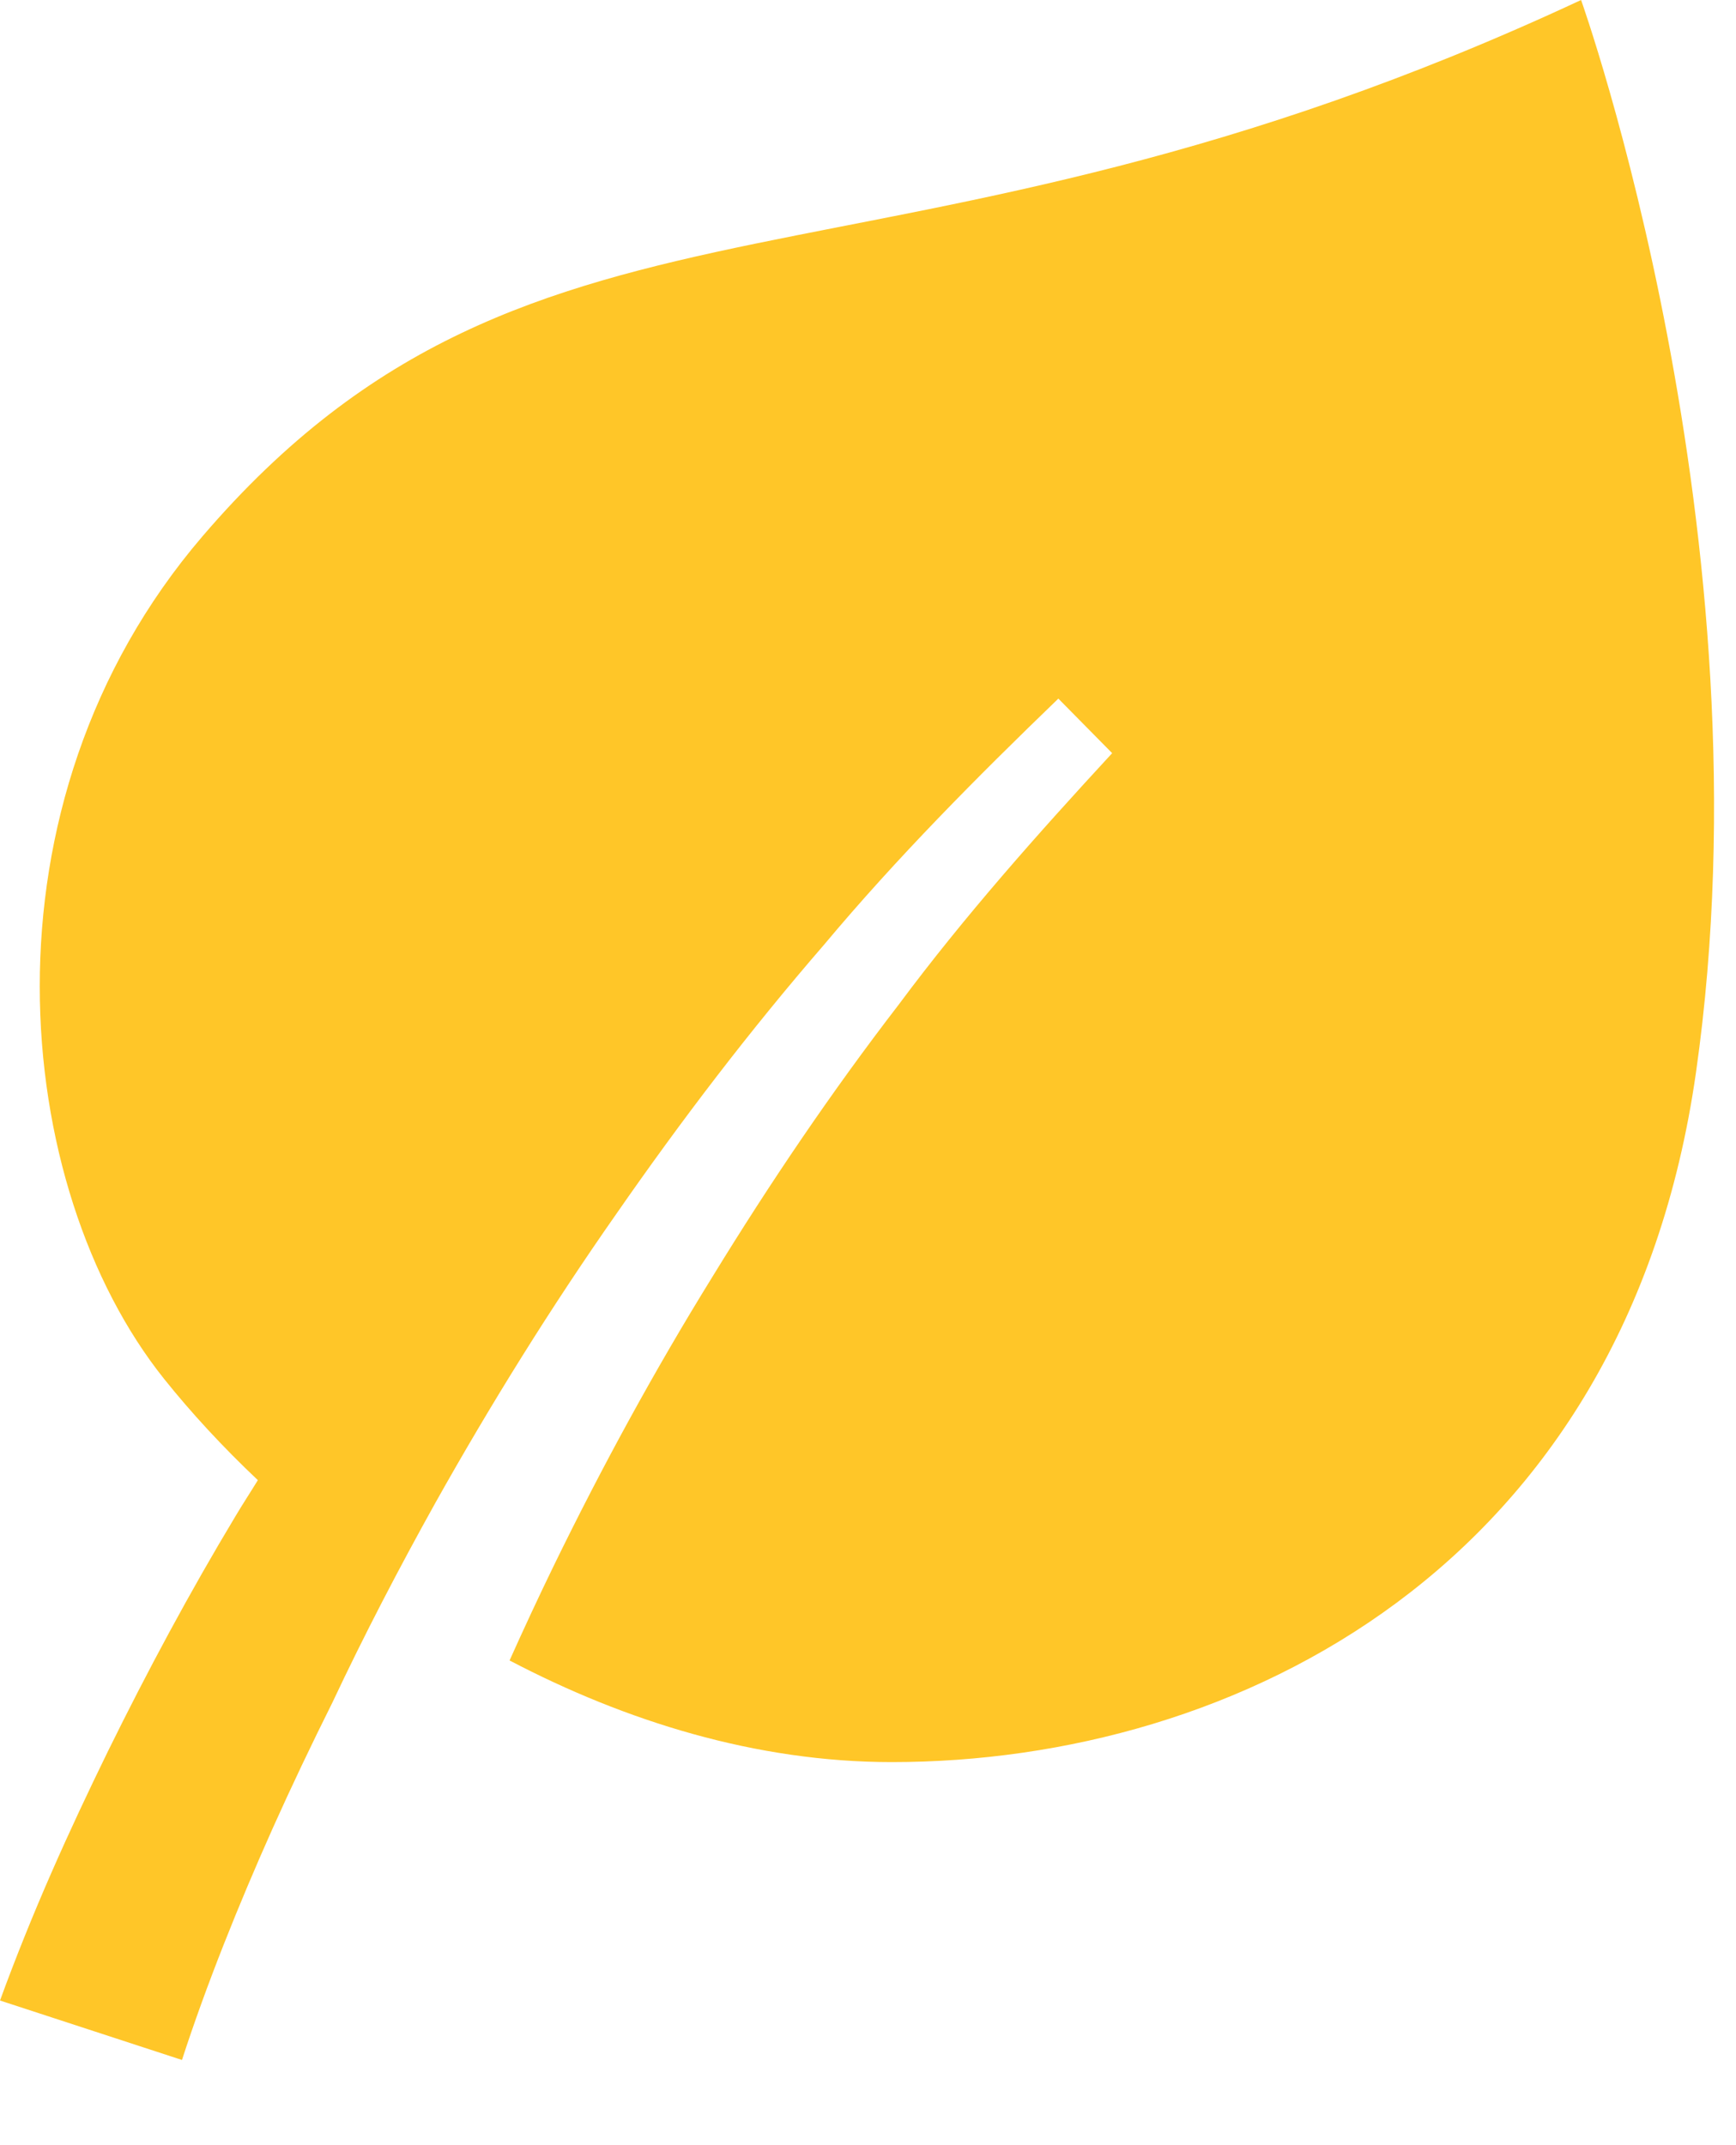 <svg width="17" height="21" viewBox="0 0 17 21" fill="none" xmlns="http://www.w3.org/2000/svg">
<path d="M15.483 0C8.649 3.189 5.266 1.419 1.983 5.25C-0.267 7.875 0.108 11.625 1.608 13.5C1.868 13.825 2.176 14.16 2.525 14.49C2.453 14.608 2.377 14.723 2.307 14.841C1.857 15.589 1.444 16.358 1.058 17.142C0.67 17.936 0.32 18.709 0 19.584L1.782 20.166C2.019 19.435 2.337 18.644 2.67 17.899C2.856 17.484 3.052 17.074 3.255 16.667C3.57 15.998 3.905 15.356 4.263 14.713C4.808 13.741 5.397 12.795 6.035 11.884C6.669 10.971 7.343 10.087 8.07 9.248C8.783 8.396 9.567 7.608 10.364 6.839L10.891 7.373C10.159 8.166 9.442 8.972 8.799 9.837C8.142 10.69 7.538 11.583 6.976 12.5C6.41 13.415 5.895 14.359 5.425 15.323C5.276 15.629 5.131 15.941 4.99 16.255C6.123 16.849 7.402 17.25 8.733 17.25C12.108 17.25 15.917 15.34 16.608 10.5C17.358 5.25 15.483 0 15.483 0Z" fill="#FFC628"/>
</svg>
